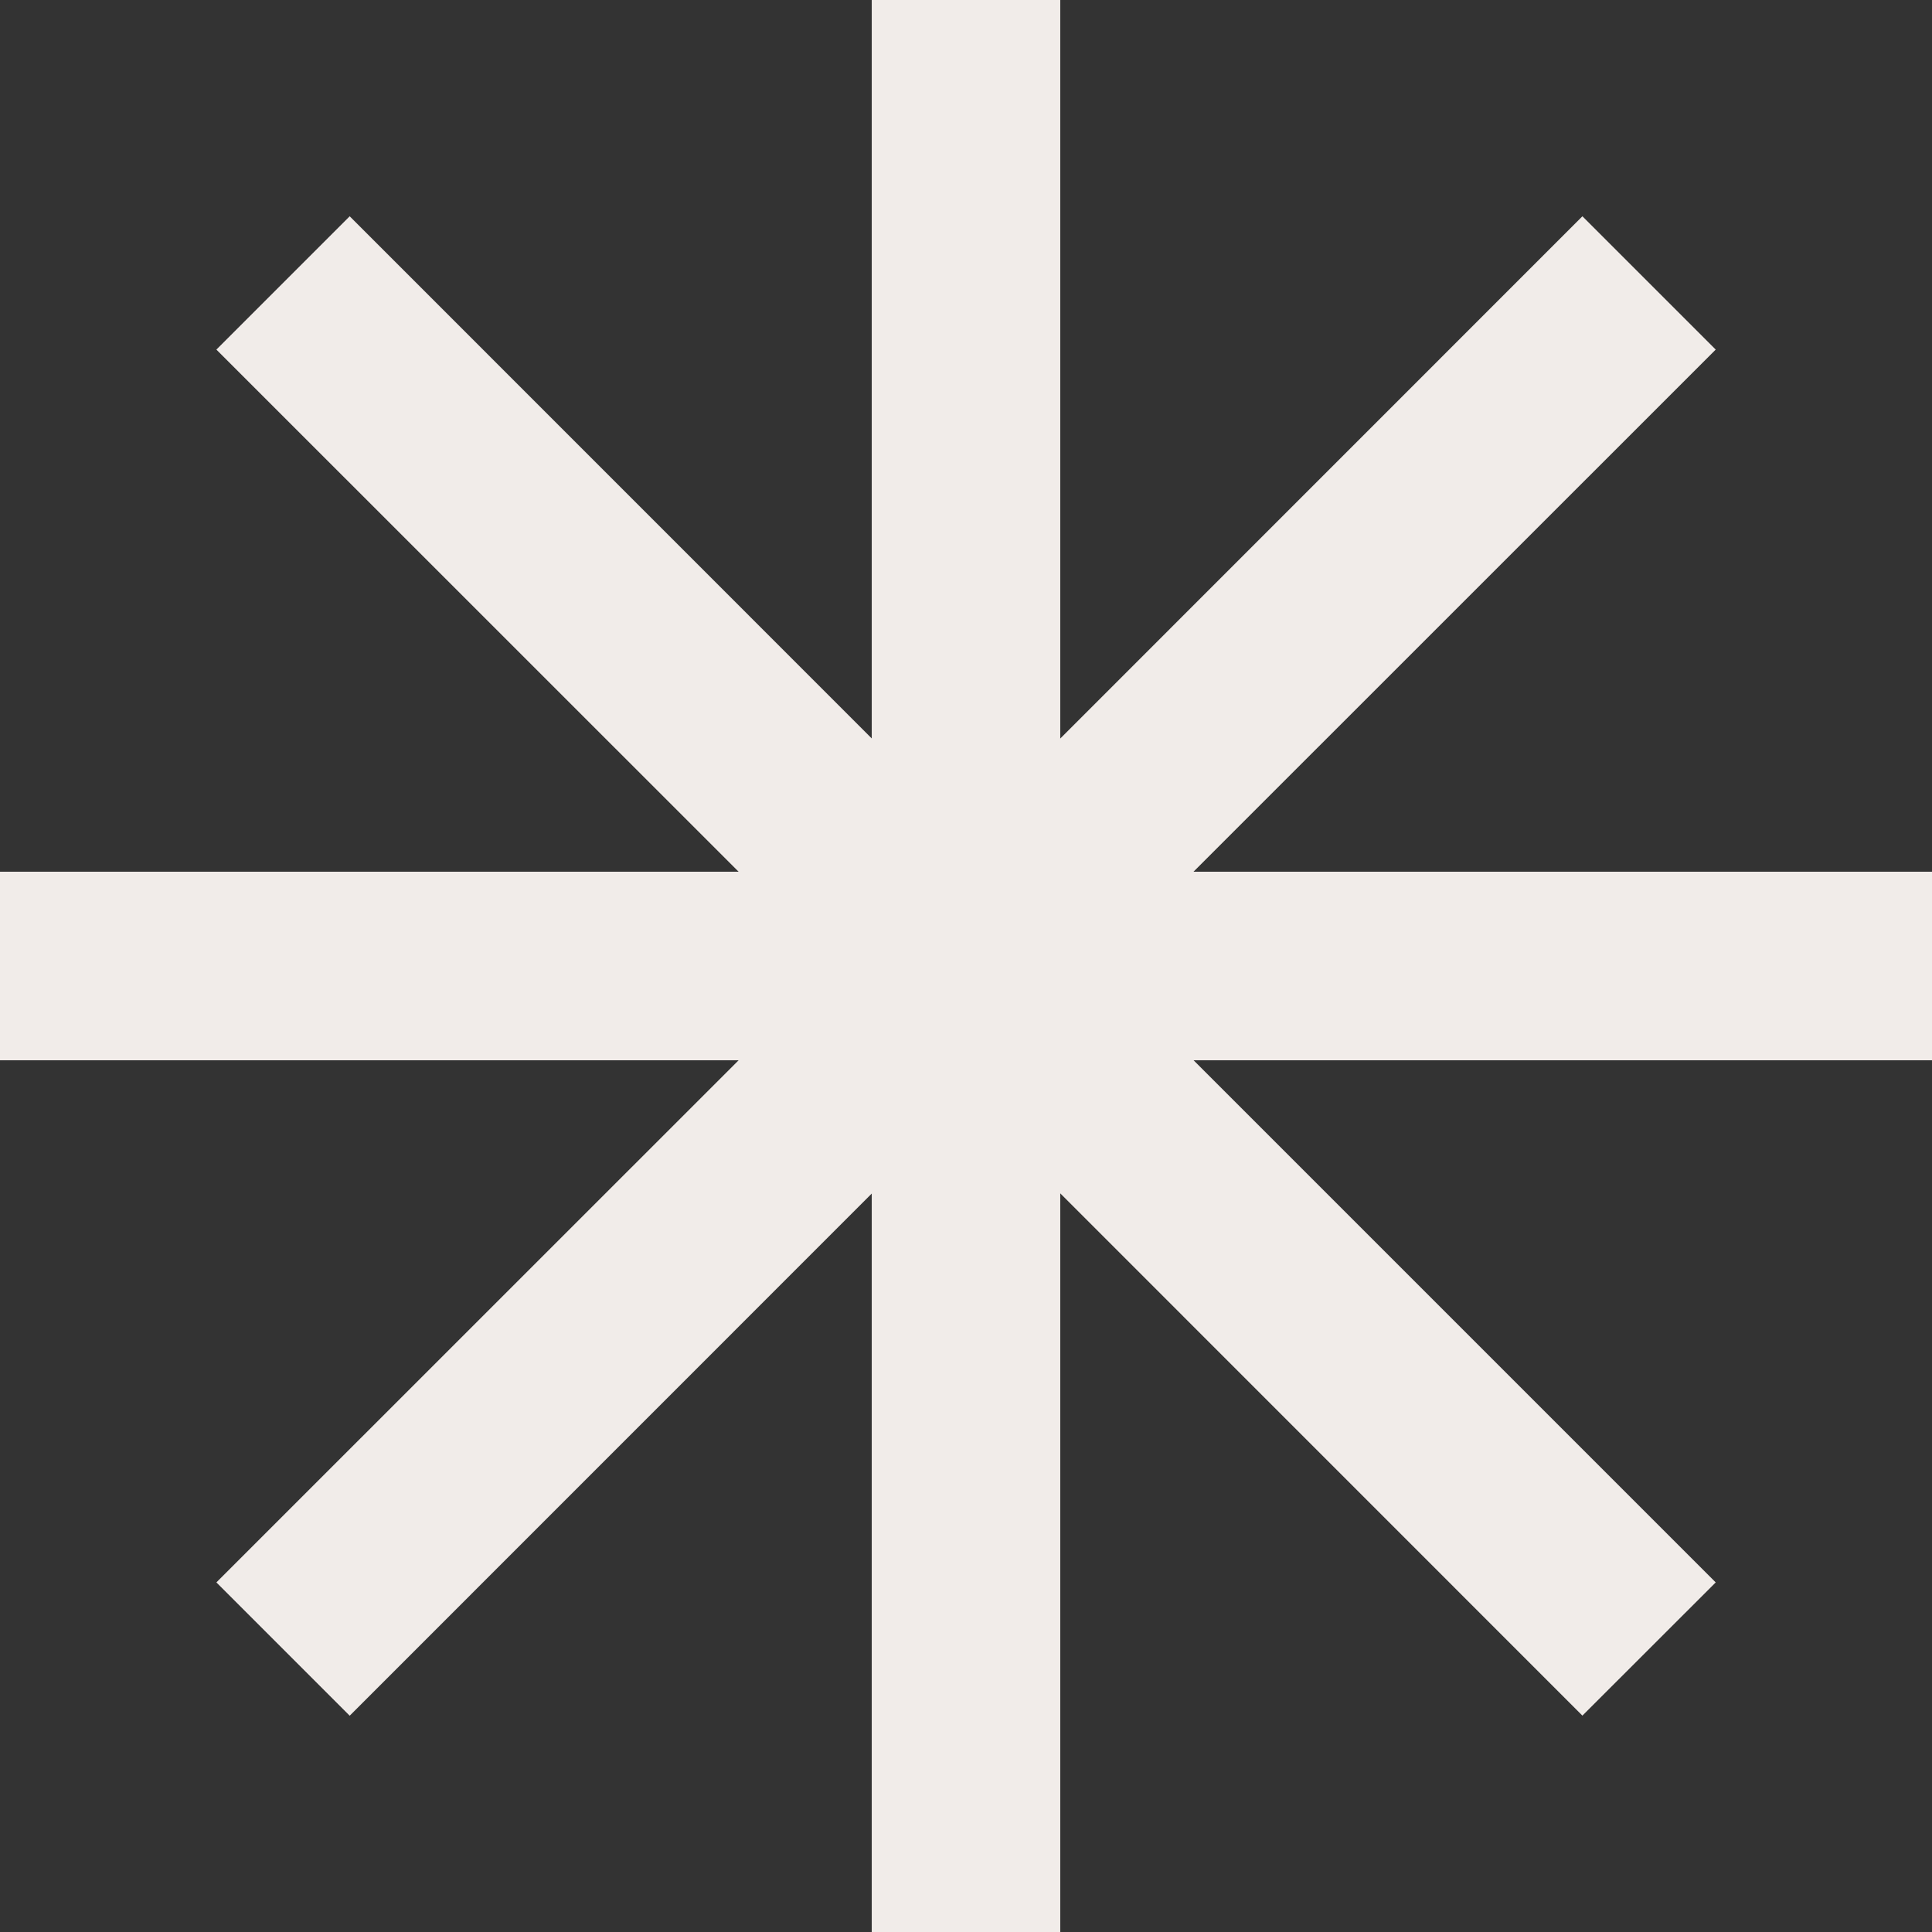 <?xml version="1.0" encoding="UTF-8"?> <svg xmlns="http://www.w3.org/2000/svg" width="19" height="19" viewBox="0 0 19 19" fill="none"><rect x="0" y="0" width="19" height="19" fill="#333333" stroke="none"/><path fill-rule="evenodd" clip-rule="evenodd" d="M19 8.573H11.737L16.873 3.438L15.562 2.127L10.427 7.263V0H8.573V7.262L3.439 2.127L2.128 3.438L7.264 8.573H0V10.427H7.264L2.128 15.562L3.439 16.873L8.573 11.738V19H10.427V11.736L15.562 16.872L16.873 15.562L11.738 10.427H19V8.573Z" fill="#F1ECE9"></path></svg> 
